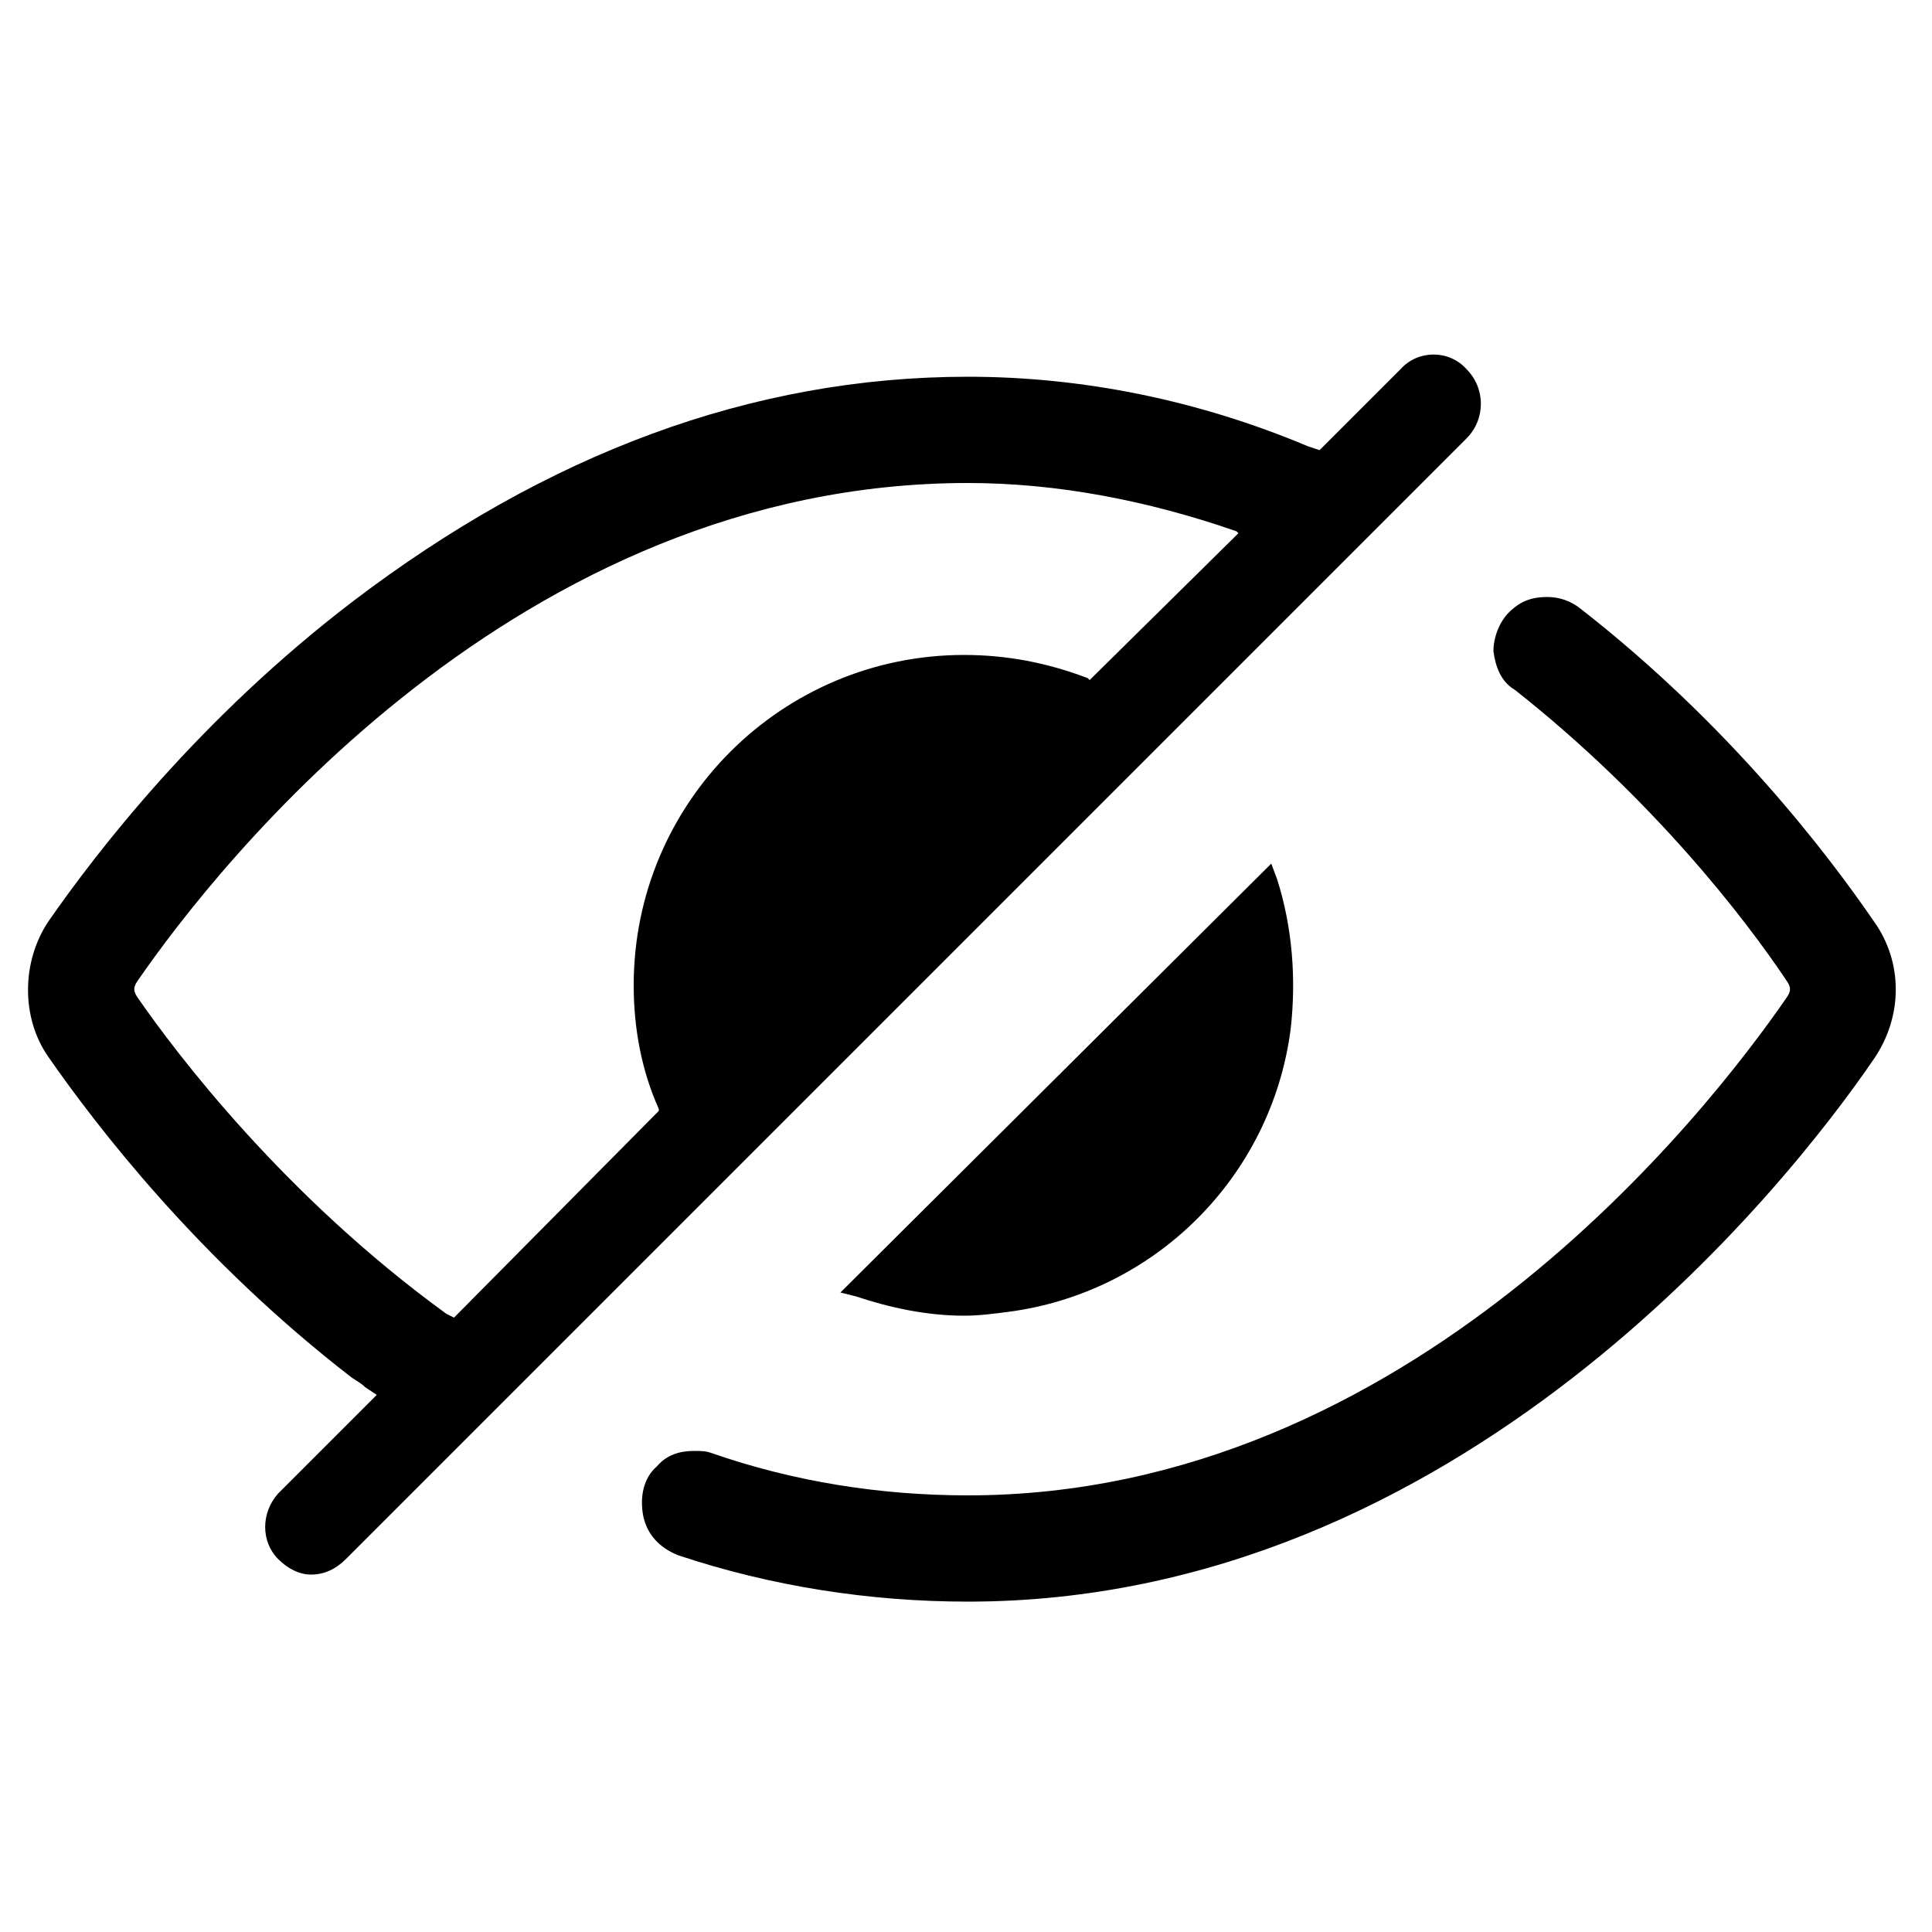 <!-- Generated by IcoMoon.io -->
<svg version="1.1" xmlns="http://www.w3.org/2000/svg" width="32" height="32" viewBox="0 0 32 32">
<title>hidden</title>
<path d="M31.040 15.264c-0.768-1.12-2.4-3.264-4.864-5.184-0.16-0.128-0.352-0.192-0.544-0.192-0.256 0-0.448 0.064-0.64 0.256-0.16 0.16-0.256 0.416-0.256 0.64 0.032 0.256 0.128 0.512 0.352 0.64 2.272 1.792 3.808 3.776 4.512 4.832 0.064 0.096 0.064 0.16 0 0.256-1.344 1.952-6.272 8.256-13.568 8.256-1.44 0-2.88-0.224-4.256-0.704-0.096-0.032-0.16-0.032-0.288-0.032-0.224 0-0.448 0.064-0.608 0.256-0.224 0.192-0.288 0.512-0.224 0.832 0.064 0.288 0.256 0.512 0.576 0.64 1.536 0.512 3.168 0.768 4.8 0.768 8.128 0 13.568-6.88 15.008-8.992 0.48-0.704 0.48-1.6 0-2.272M13.92 21.408l0.256 0.064c0.576 0.192 1.184 0.32 1.792 0.32 0.256 0 0.48-0.032 0.736-0.064 2.432-0.32 4.352-2.24 4.672-4.672 0.096-0.832 0.032-1.696-0.224-2.496l-0.096-0.256-7.136 7.104M24.288 6.112c-0.288-0.32-0.8-0.32-1.088 0l-1.344 1.344-0.192-0.064c-1.824-0.768-3.744-1.152-5.632-1.152-3.584 0-6.976 1.28-10.176 3.712-2.56 1.952-4.256 4.16-5.056 5.312-0.448 0.672-0.448 1.6 0 2.24 0.8 1.152 2.496 3.36 5.024 5.312 0.096 0.064 0.16 0.096 0.224 0.16l0.192 0.128-1.632 1.632c-0.288 0.32-0.288 0.8 0 1.088 0.16 0.16 0.352 0.256 0.544 0.256 0.224 0 0.416-0.096 0.576-0.256l18.56-18.56c0.32-0.32 0.32-0.832 0-1.152v0zM7.392 21.76c-2.688-1.952-4.48-4.32-5.12-5.248-0.064-0.096-0.064-0.16 0-0.256 1.344-1.952 6.304-8.256 13.76-8.256 1.472 0 2.976 0.288 4.448 0.8l0.032 0.032-2.464 2.432-0.032-0.032c-0.672-0.256-1.344-0.384-2.048-0.384-3.008 0-5.472 2.432-5.472 5.472 0 0.704 0.128 1.408 0.416 2.048v0.032l-3.392 3.424-0.128-0.064z"></path>
</svg>
